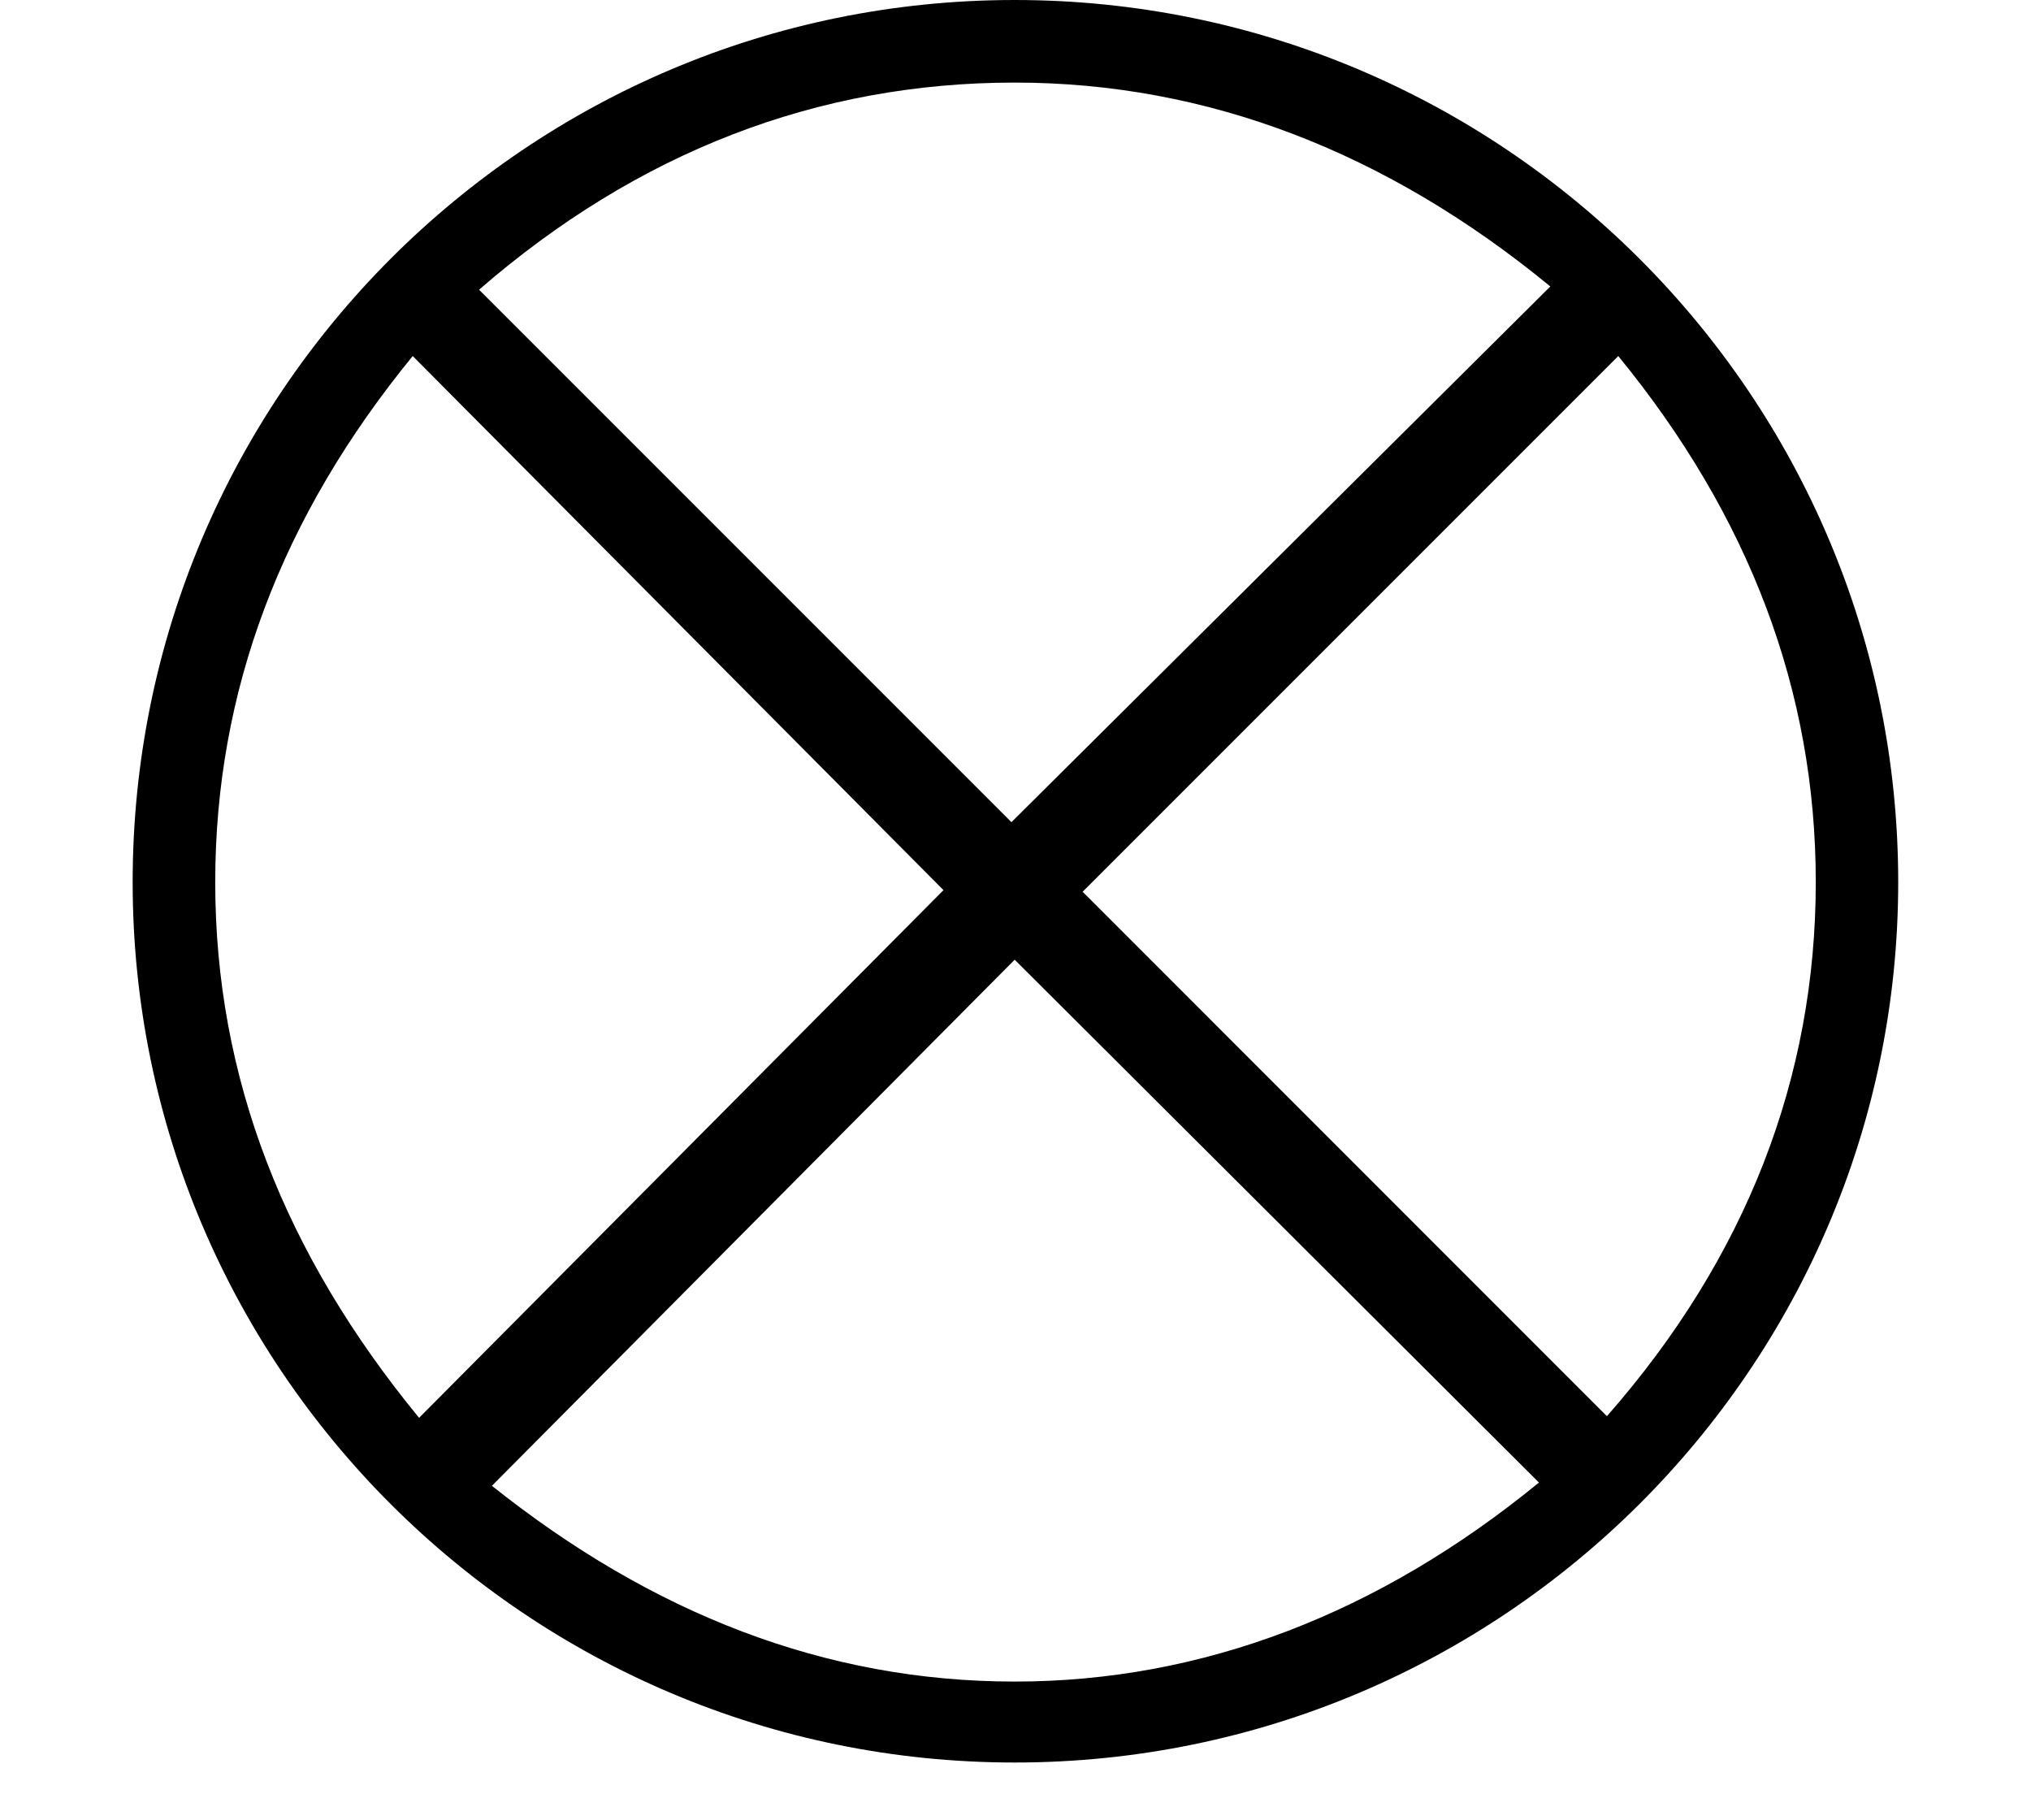 <?xml version='1.0' encoding='UTF-8'?>
<!-- This file was generated by dvisvgm 2.8.2 -->
<svg version='1.1' xmlns='http://www.w3.org/2000/svg' xmlns:xlink='http://www.w3.org/1999/xlink' width='15.004pt' height='13.444pt' viewBox='56.413 55.959 15.004 13.444'>
<defs>
<path id='g0-78' d='M14.023 6.516C14.023 2.917 11.094 0 7.496 0S.98 2.917 .98 6.516C.98 10.102 3.897 13.019 7.496 13.019S14.023 10.102 14.023 6.516ZM13.414 6.516C13.414 7.962 12.9 9.289 11.871 10.461L7.998 6.587L11.955 2.63C12.924 3.814 13.414 5.105 13.414 6.516ZM11.453 2.116L7.472 6.073L3.539 2.14C4.71 1.124 6.037 .61 7.496 .61C8.919 .61 10.246 1.124 11.453 2.116ZM11.369 10.951C10.186 11.919 8.883 12.421 7.496 12.421C6.097 12.421 4.818 11.919 3.634 10.975L7.496 7.089L11.369 10.951ZM6.97 6.575L3.096 10.473C2.104 9.265 1.59 7.962 1.59 6.516C1.59 5.105 2.08 3.814 3.049 2.63L6.97 6.575Z'/>
</defs>
<g id='page1'>
<use x='56.413' y='55.959' xlink:href='#g0-78'/>
</g>
</svg>
